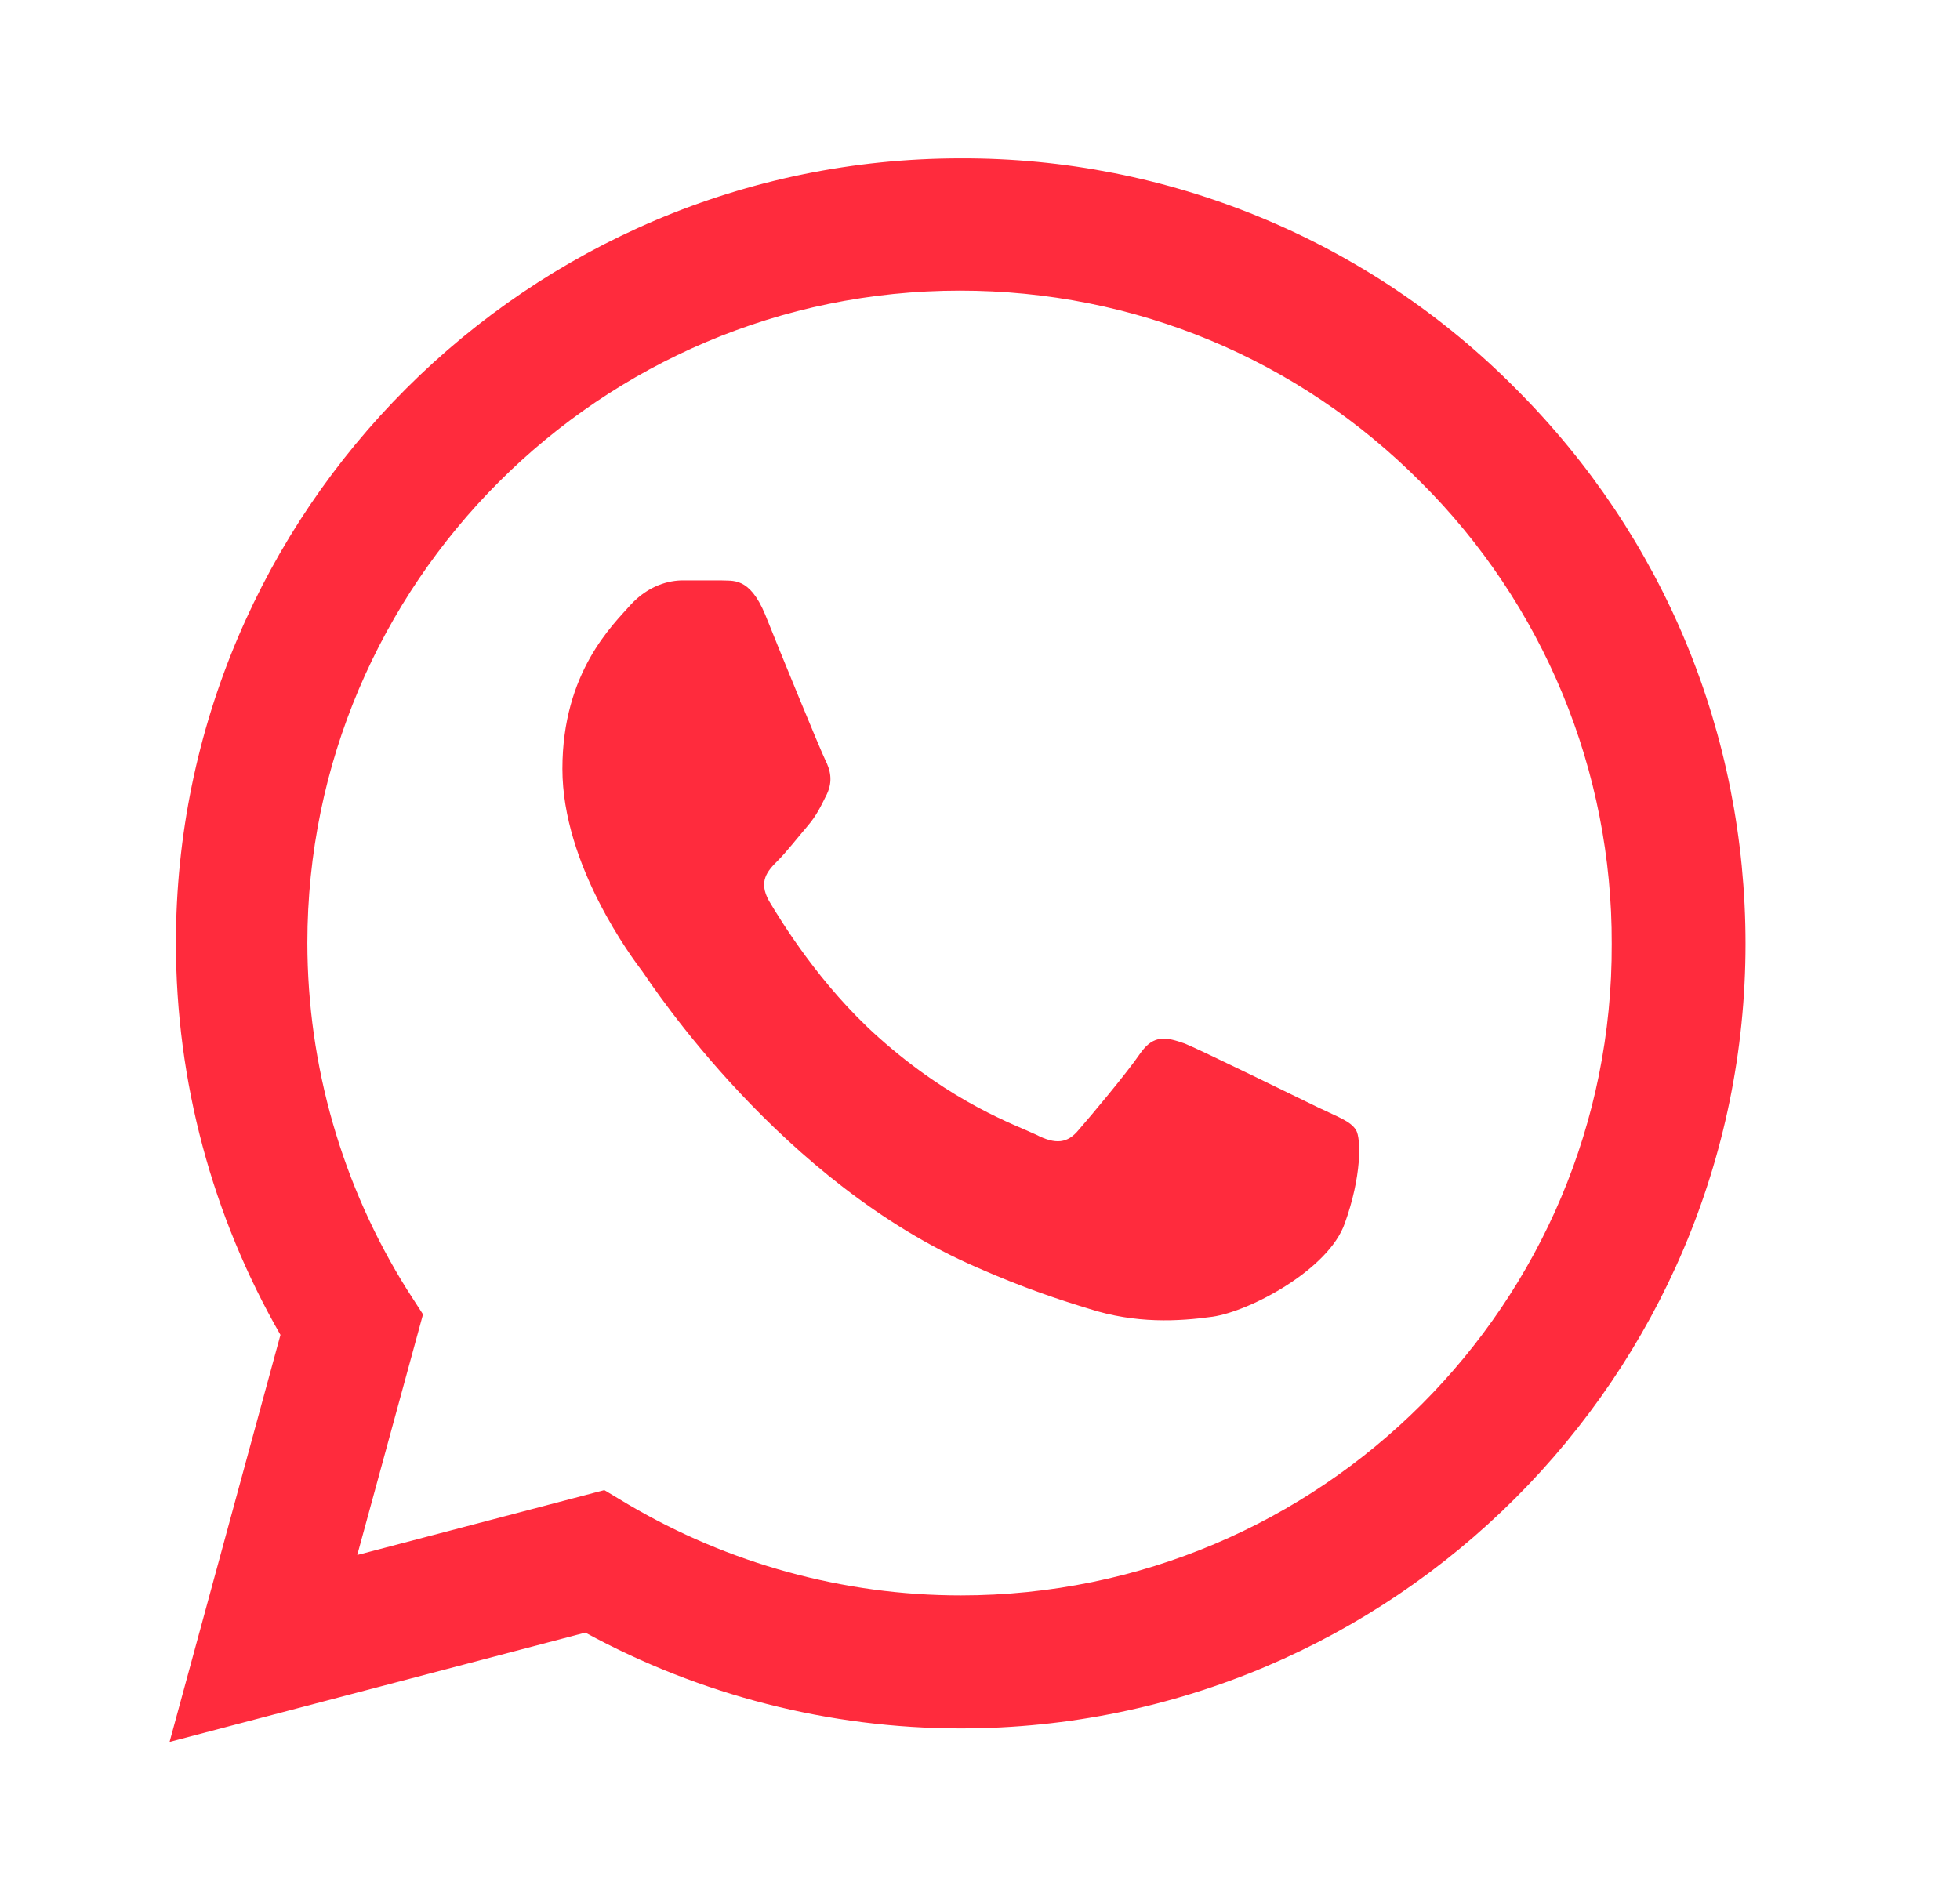 <svg width="33" height="32" viewBox="0 0 33 32" fill="none" xmlns="http://www.w3.org/2000/svg">
<path d="M25.522 6.547C24.3 5.312 22.844 4.333 21.239 3.667C19.634 3.001 17.913 2.661 16.175 2.667C8.895 2.667 2.962 8.6 2.962 15.88C2.962 18.214 3.575 20.48 4.722 22.48L2.855 29.334L9.855 27.494C11.789 28.547 13.962 29.107 16.175 29.107C23.456 29.107 29.389 23.174 29.389 15.894C29.389 12.36 28.015 9.04 25.522 6.547ZM16.175 26.867C14.202 26.867 12.269 26.334 10.575 25.334L10.175 25.094L6.015 26.187L7.122 22.134L6.855 21.72C5.759 19.97 5.177 17.946 5.175 15.88C5.175 9.827 10.109 4.894 16.162 4.894C19.096 4.894 21.855 6.04 23.922 8.12C24.945 9.139 25.756 10.351 26.308 11.685C26.86 13.019 27.141 14.45 27.136 15.894C27.162 21.947 22.229 26.867 16.175 26.867ZM22.202 18.654C21.869 18.494 20.242 17.694 19.949 17.574C19.642 17.467 19.429 17.414 19.202 17.734C18.976 18.067 18.349 18.814 18.162 19.027C17.976 19.254 17.776 19.28 17.442 19.107C17.109 18.947 16.042 18.587 14.789 17.467C13.802 16.587 13.149 15.507 12.949 15.174C12.762 14.84 12.922 14.667 13.095 14.494C13.242 14.347 13.429 14.107 13.589 13.92C13.749 13.734 13.816 13.587 13.922 13.374C14.029 13.147 13.976 12.96 13.896 12.8C13.816 12.64 13.149 11.014 12.882 10.347C12.616 9.707 12.335 9.787 12.136 9.774H11.495C11.269 9.774 10.922 9.854 10.616 10.187C10.322 10.52 9.469 11.32 9.469 12.947C9.469 14.574 10.655 16.147 10.816 16.36C10.976 16.587 13.149 19.92 16.456 21.347C17.242 21.694 17.855 21.894 18.335 22.04C19.122 22.294 19.842 22.254 20.416 22.174C21.055 22.08 22.375 21.374 22.642 20.6C22.922 19.827 22.922 19.174 22.829 19.027C22.735 18.88 22.535 18.814 22.202 18.654Z" fill="#FF2B3D"/>
</svg>
